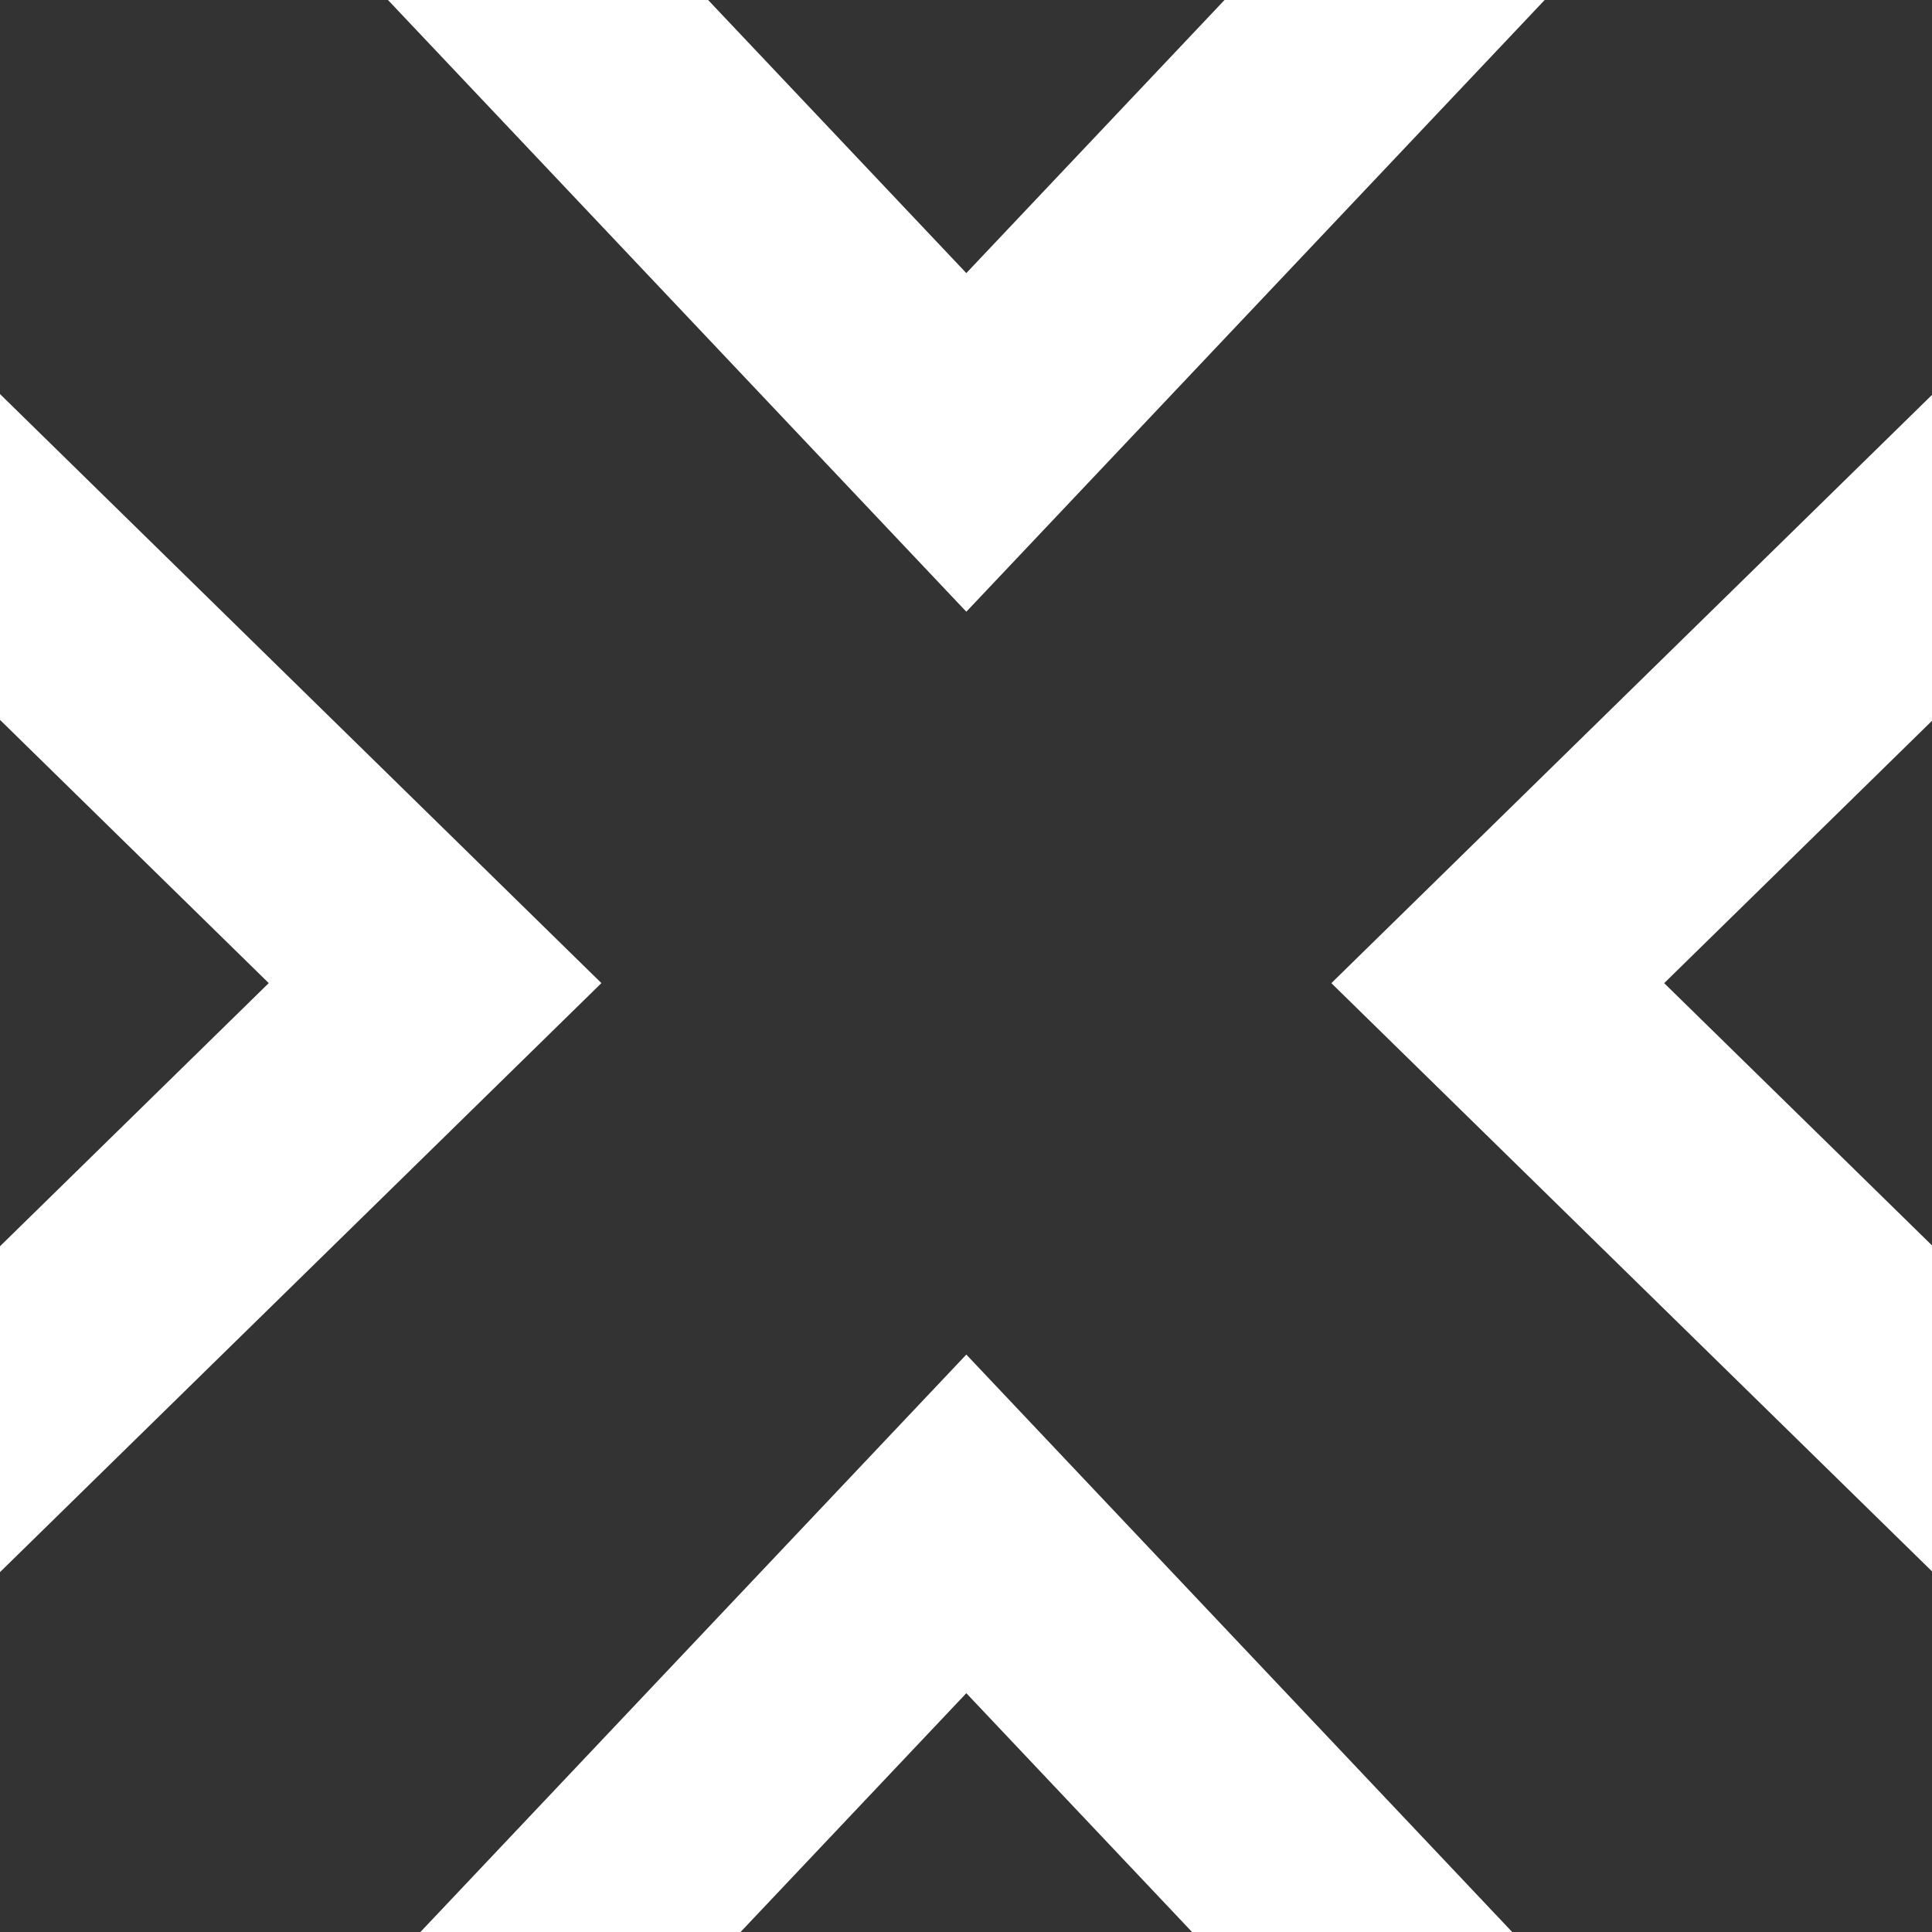 <svg width="48" height="48" viewBox="0 0 48 48" fill="none" xmlns="http://www.w3.org/2000/svg">
<rect x="0" y="0" width="48" height="48" fill="#333333" stroke="none"/>
<path d="M37.57 48H29.616L24.008 42.067L18.399 48H10.445L24.008 33.654L37.57 48ZM14.942 24.425L0 39.059V30.963L6.677 24.425L0 17.885V9.79L14.942 24.425ZM48 17.908L41.346 24.426L48 30.942V39.04L33.077 24.426L48 9.811V17.908ZM24.008 15.198L9.639 0H17.593L24.008 6.785L30.423 0H38.377L24.008 15.198Z" fill="white"/>
</svg>
